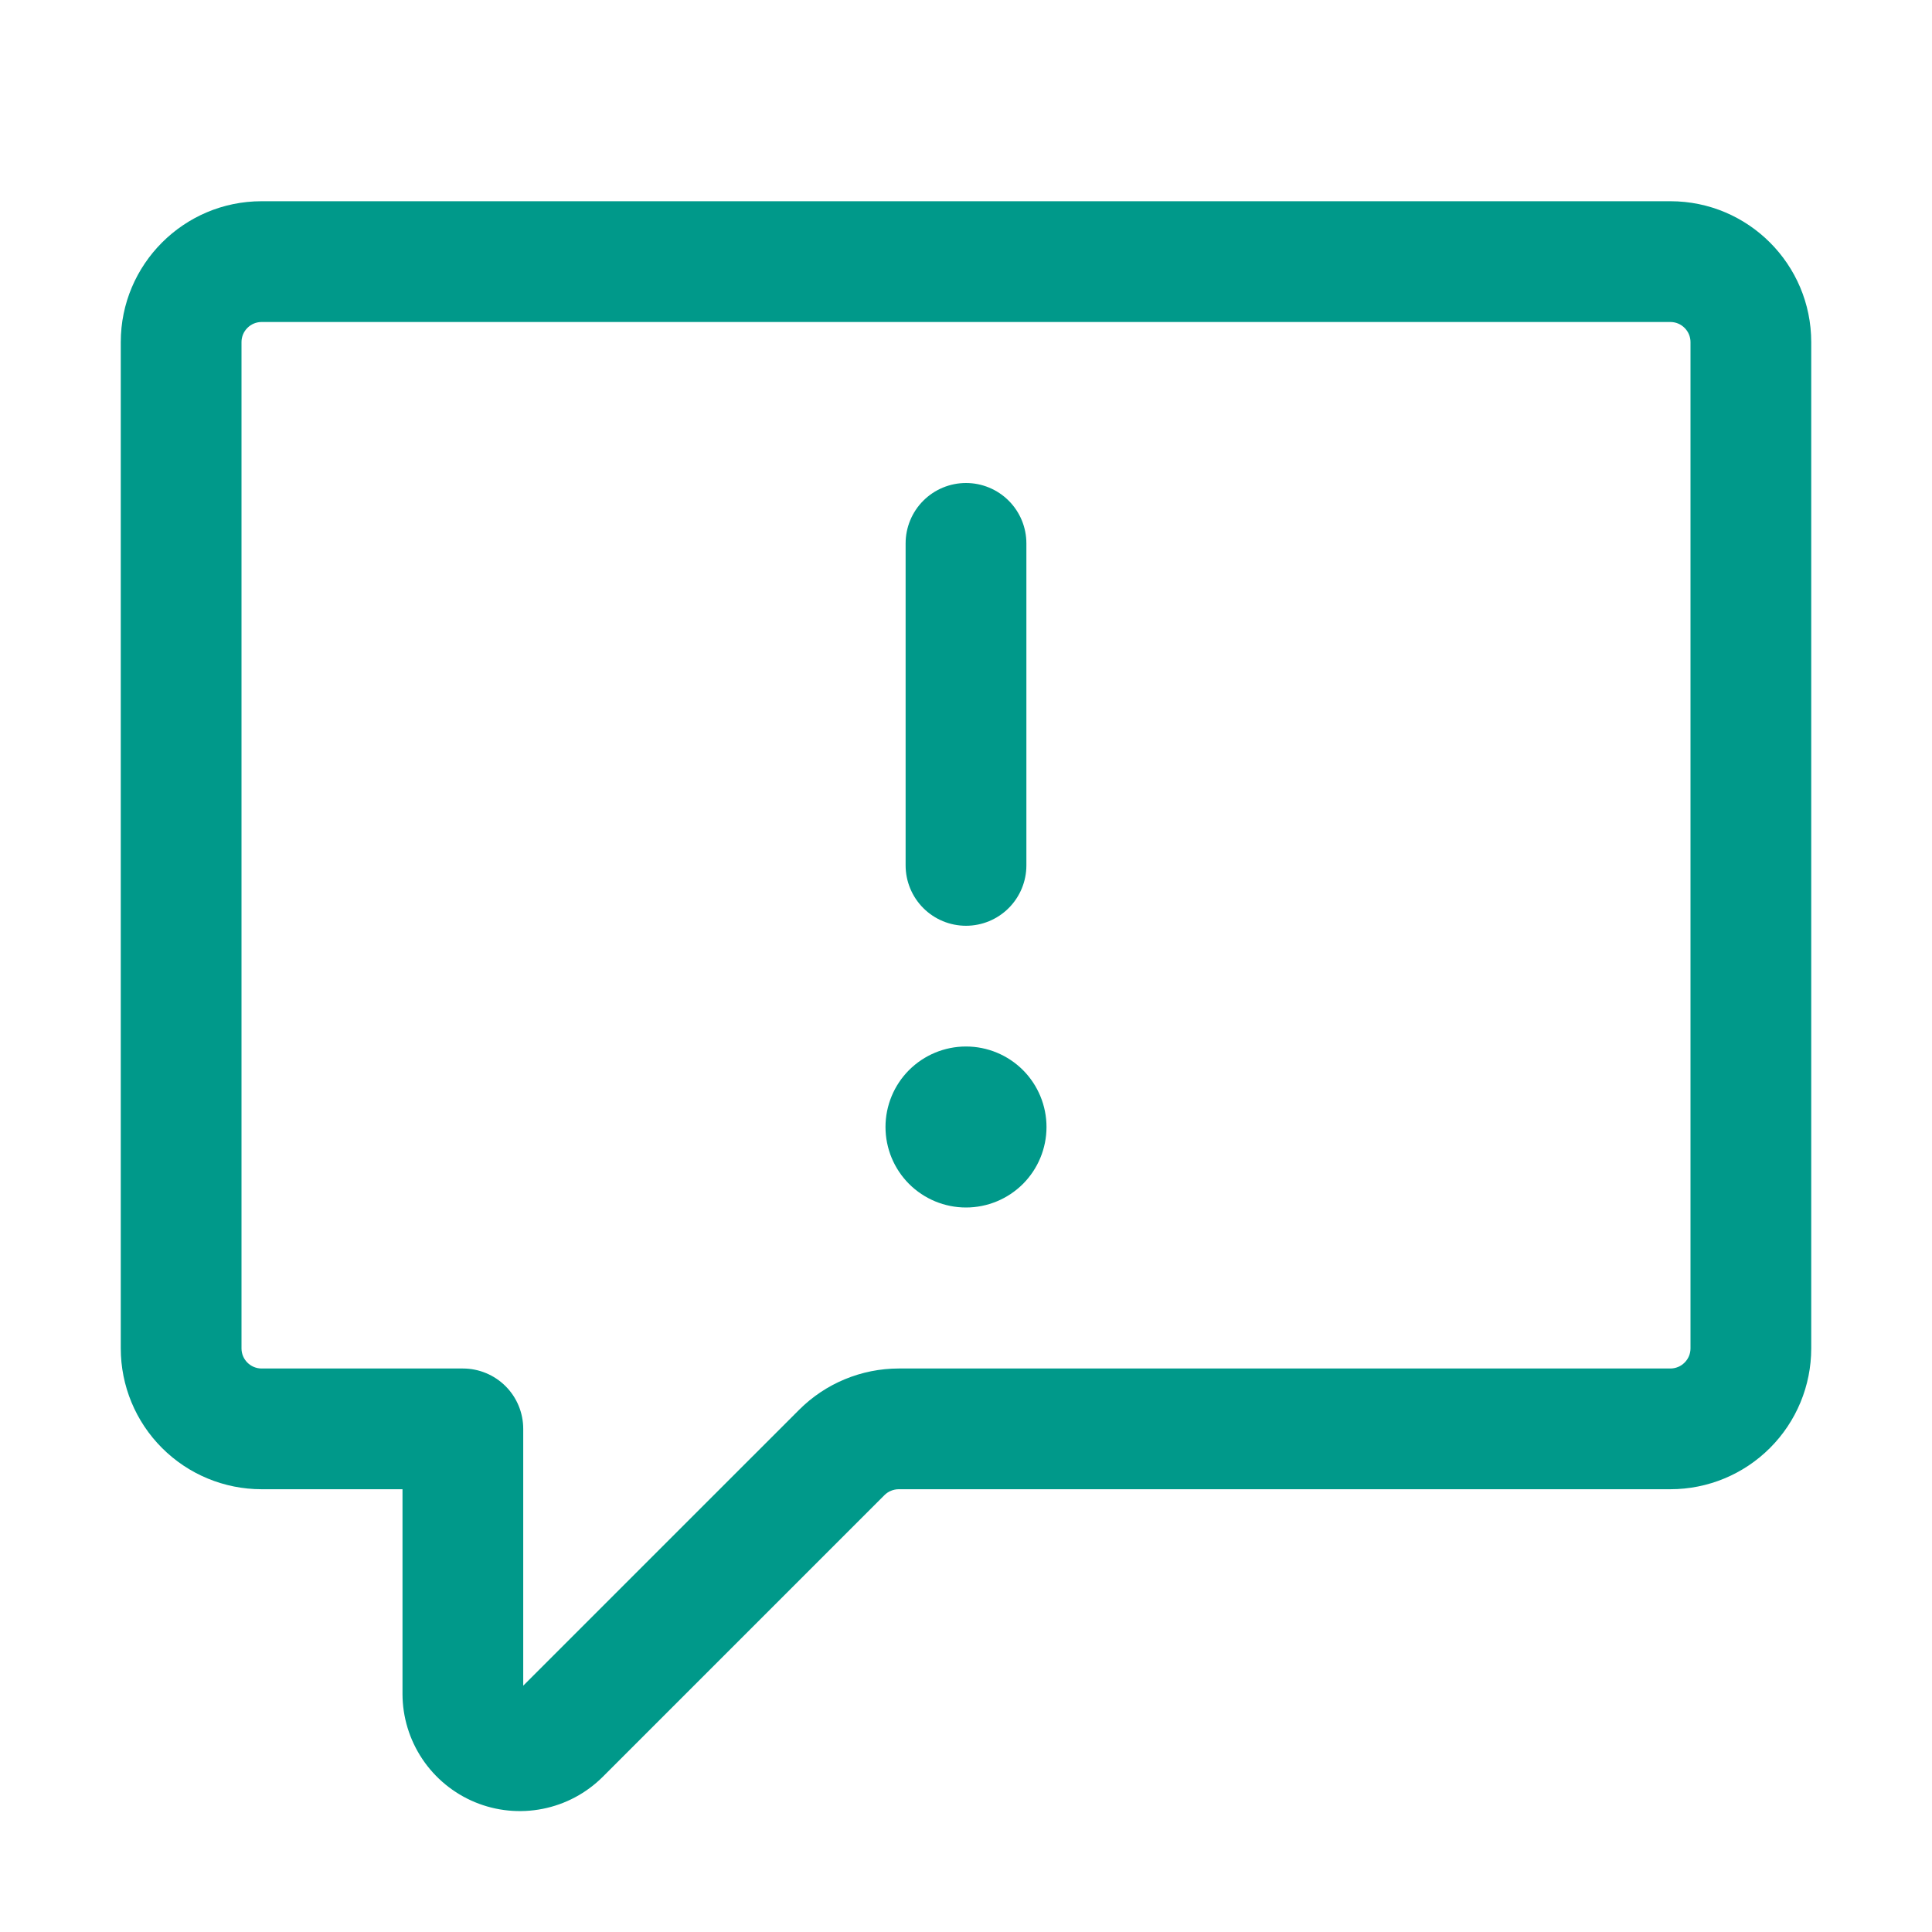 <svg width="51" height="51" viewBox="0 0 51 51" fill="none" xmlns="http://www.w3.org/2000/svg">
<path d="M3.188 9.031C3.188 6.979 4.854 5.312 6.906 5.312H44.094C46.147 5.312 47.812 6.979 47.812 9.031V35.594C47.812 36.58 47.421 37.526 46.723 38.223C46.026 38.921 45.08 39.312 44.094 39.312H23.724C23.654 39.312 23.584 39.326 23.52 39.353C23.456 39.379 23.397 39.418 23.347 39.468L15.91 46.905C15.476 47.337 14.925 47.631 14.325 47.749C13.725 47.868 13.103 47.807 12.538 47.573C11.973 47.339 11.489 46.942 11.149 46.434C10.809 45.926 10.626 45.328 10.625 44.716V39.312H6.906C5.92 39.312 4.974 38.921 4.277 38.223C3.579 37.526 3.188 36.58 3.188 35.594V9.031ZM6.906 8.5C6.765 8.5 6.63 8.556 6.531 8.656C6.431 8.755 6.375 8.89 6.375 9.031V35.594C6.375 35.887 6.613 36.125 6.906 36.125H12.219C12.641 36.125 13.047 36.293 13.346 36.592C13.645 36.891 13.812 37.296 13.812 37.719V44.498L21.095 37.215C21.792 36.518 22.737 36.126 23.724 36.125H44.094C44.235 36.125 44.37 36.069 44.469 35.969C44.569 35.87 44.625 35.735 44.625 35.594V9.031C44.625 8.89 44.569 8.755 44.469 8.656C44.37 8.556 44.235 8.5 44.094 8.5H6.906ZM25.5 12.75C25.923 12.75 26.328 12.918 26.627 13.217C26.926 13.516 27.094 13.921 27.094 14.344V22.844C27.094 23.266 26.926 23.672 26.627 23.971C26.328 24.27 25.923 24.438 25.5 24.438C25.077 24.438 24.672 24.27 24.373 23.971C24.074 23.672 23.906 23.266 23.906 22.844V14.344C23.906 13.921 24.074 13.516 24.373 13.217C24.672 12.918 25.077 12.75 25.5 12.75ZM25.5 31.875C24.936 31.875 24.396 31.651 23.997 31.253C23.599 30.854 23.375 30.314 23.375 29.75C23.375 29.186 23.599 28.646 23.997 28.247C24.396 27.849 24.936 27.625 25.5 27.625C26.064 27.625 26.604 27.849 27.003 28.247C27.401 28.646 27.625 29.186 27.625 29.75C27.625 30.314 27.401 30.854 27.003 31.253C26.604 31.651 26.064 31.875 25.5 31.875Z" fill="#00998A"/>
</svg>

